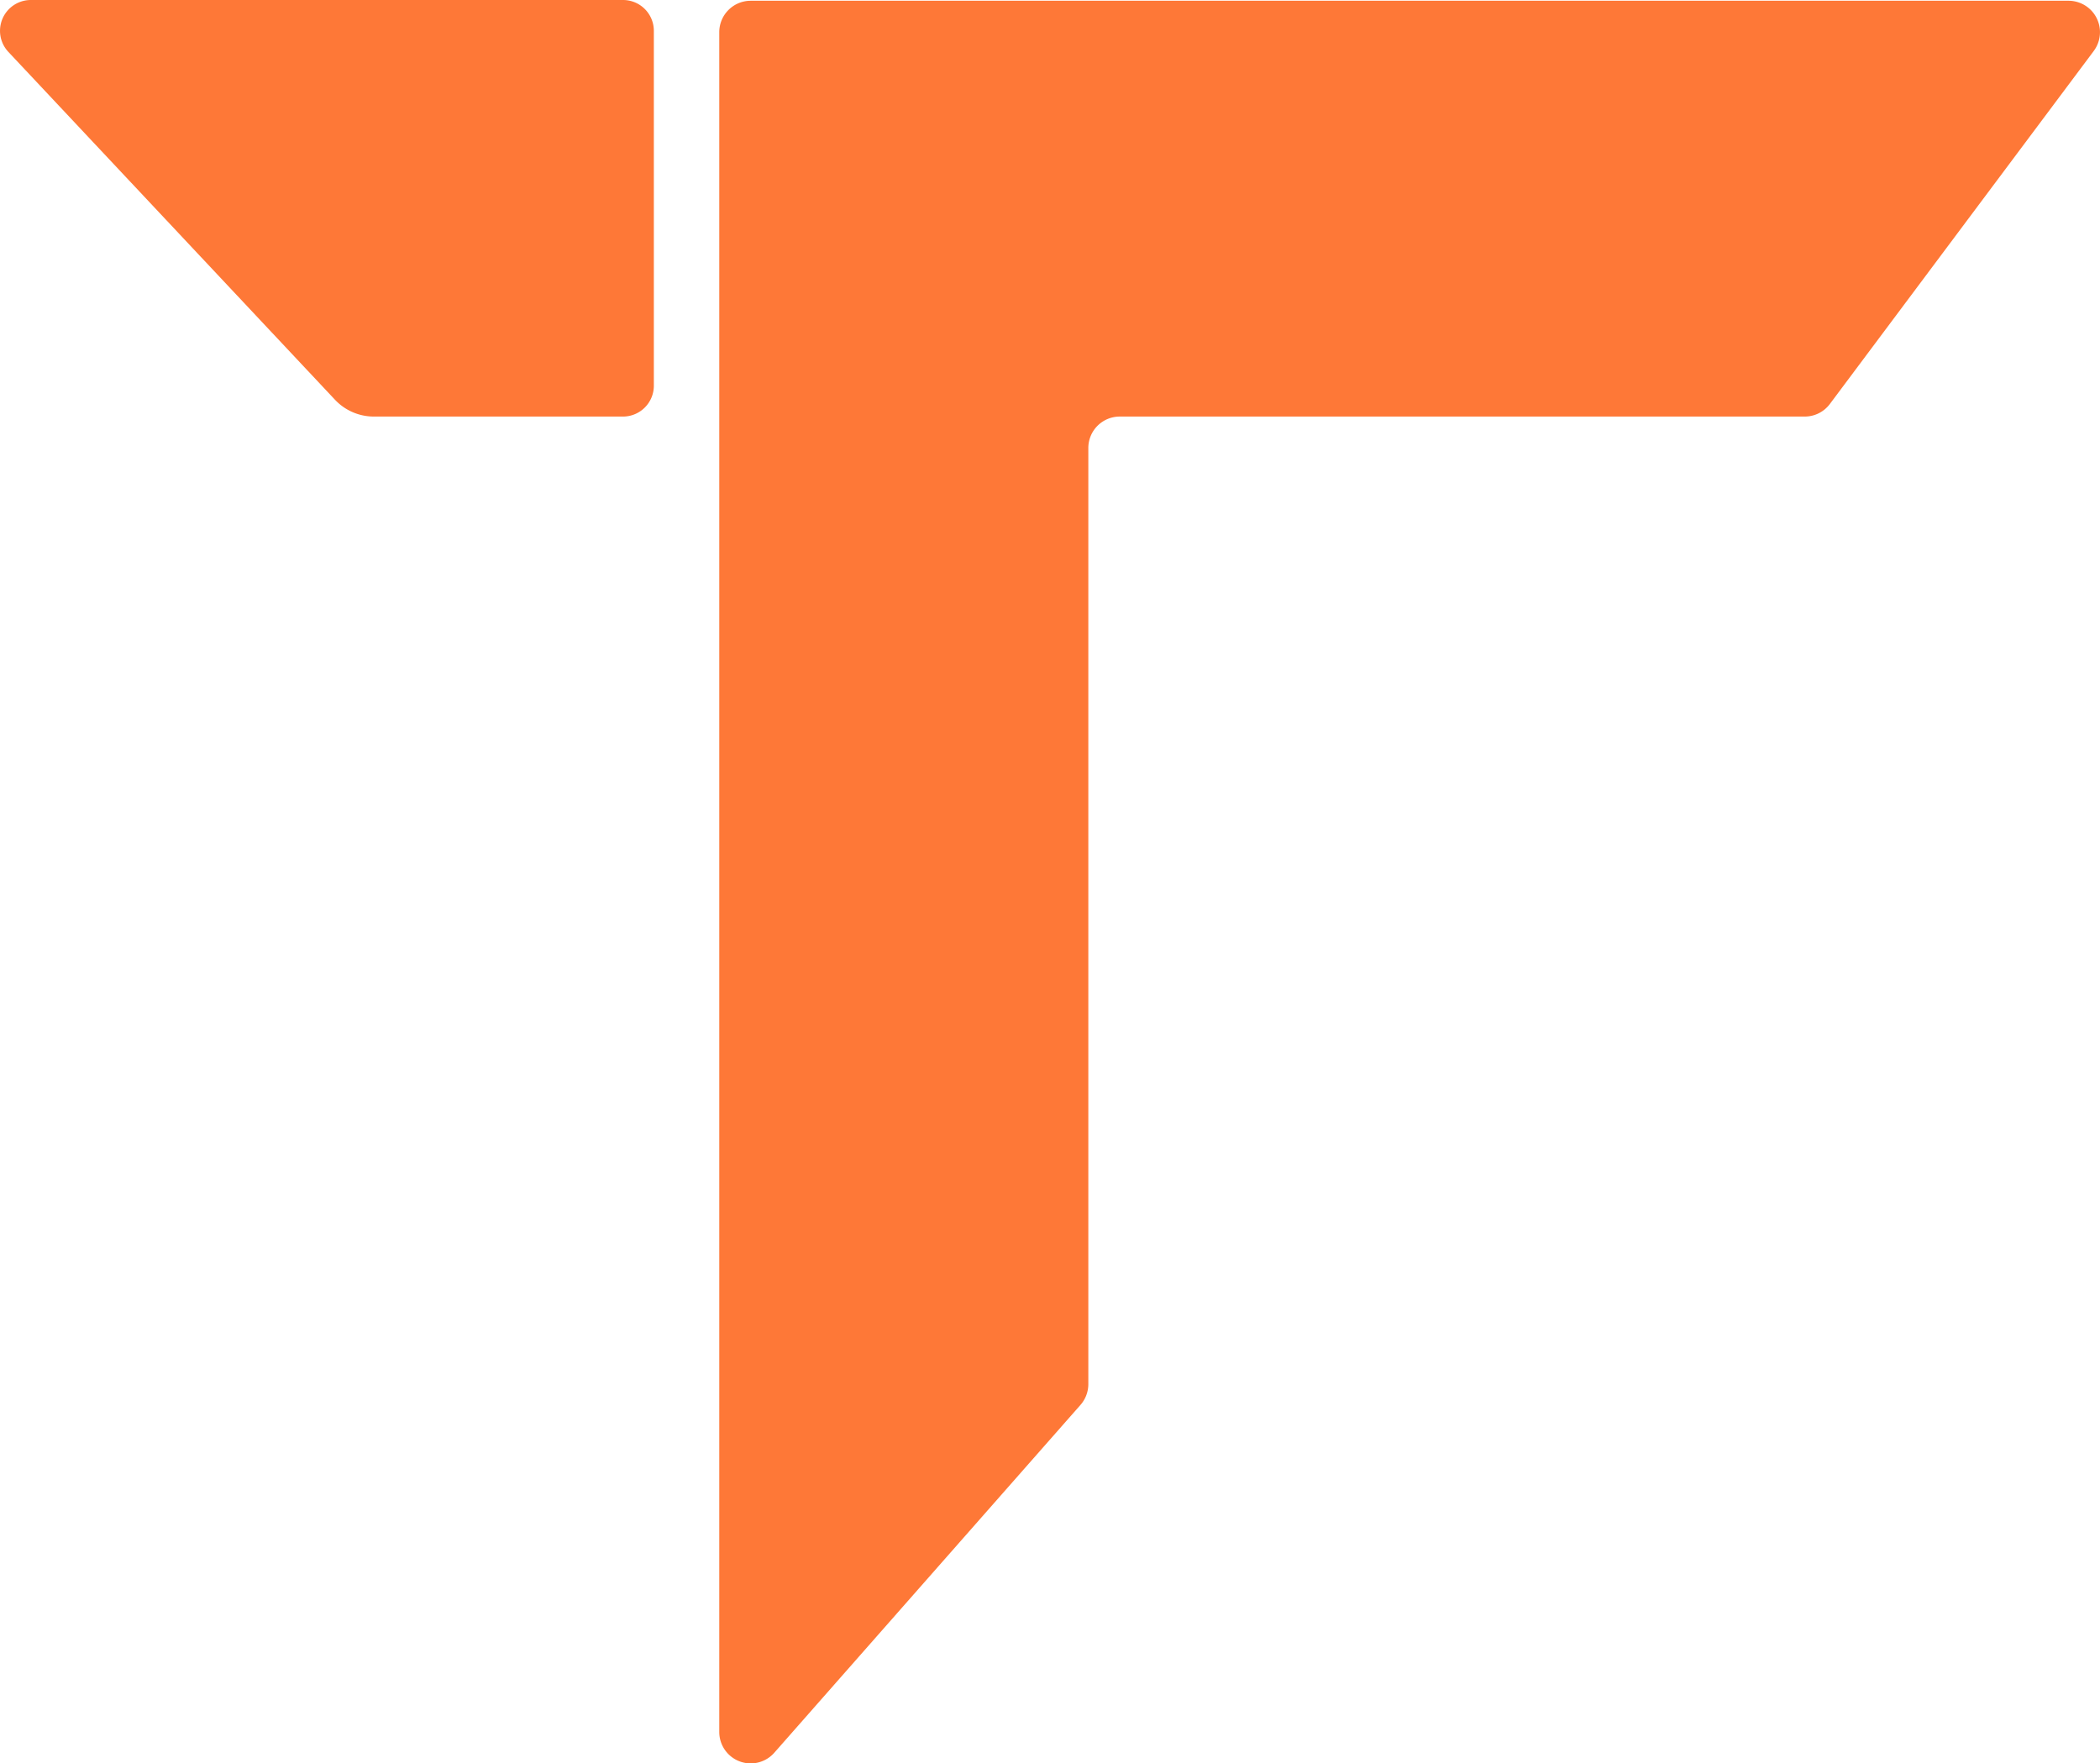 <svg xmlns="http://www.w3.org/2000/svg" width="91.799" height="77.092" viewBox="0 0 91.799 77.092"><g transform="translate(0 -7.249)"><path d="M91.525,9.479,79.992,24.908a1.371,1.371,0,0,1-1.1.552H48.949a1.374,1.374,0,0,0-1.374,1.374V67.76a1.378,1.378,0,0,1-.342.908L33.847,83.875a1.374,1.374,0,0,1-2.405-.908V8.656a1.374,1.374,0,0,1,1.374-1.374h57.6a1.374,1.374,0,0,1,1.106,2.2Z" fill="#fe7837"/><path d="M1.338,7.249H27.233A1.347,1.347,0,0,1,28.582,8.6V24.111a1.349,1.349,0,0,1-1.349,1.349h-10.9a2.333,2.333,0,0,1-1.695-.741L.362,9.514a1.347,1.347,0,0,1,.976-2.265Z" fill="#fe7837"/></g></svg>